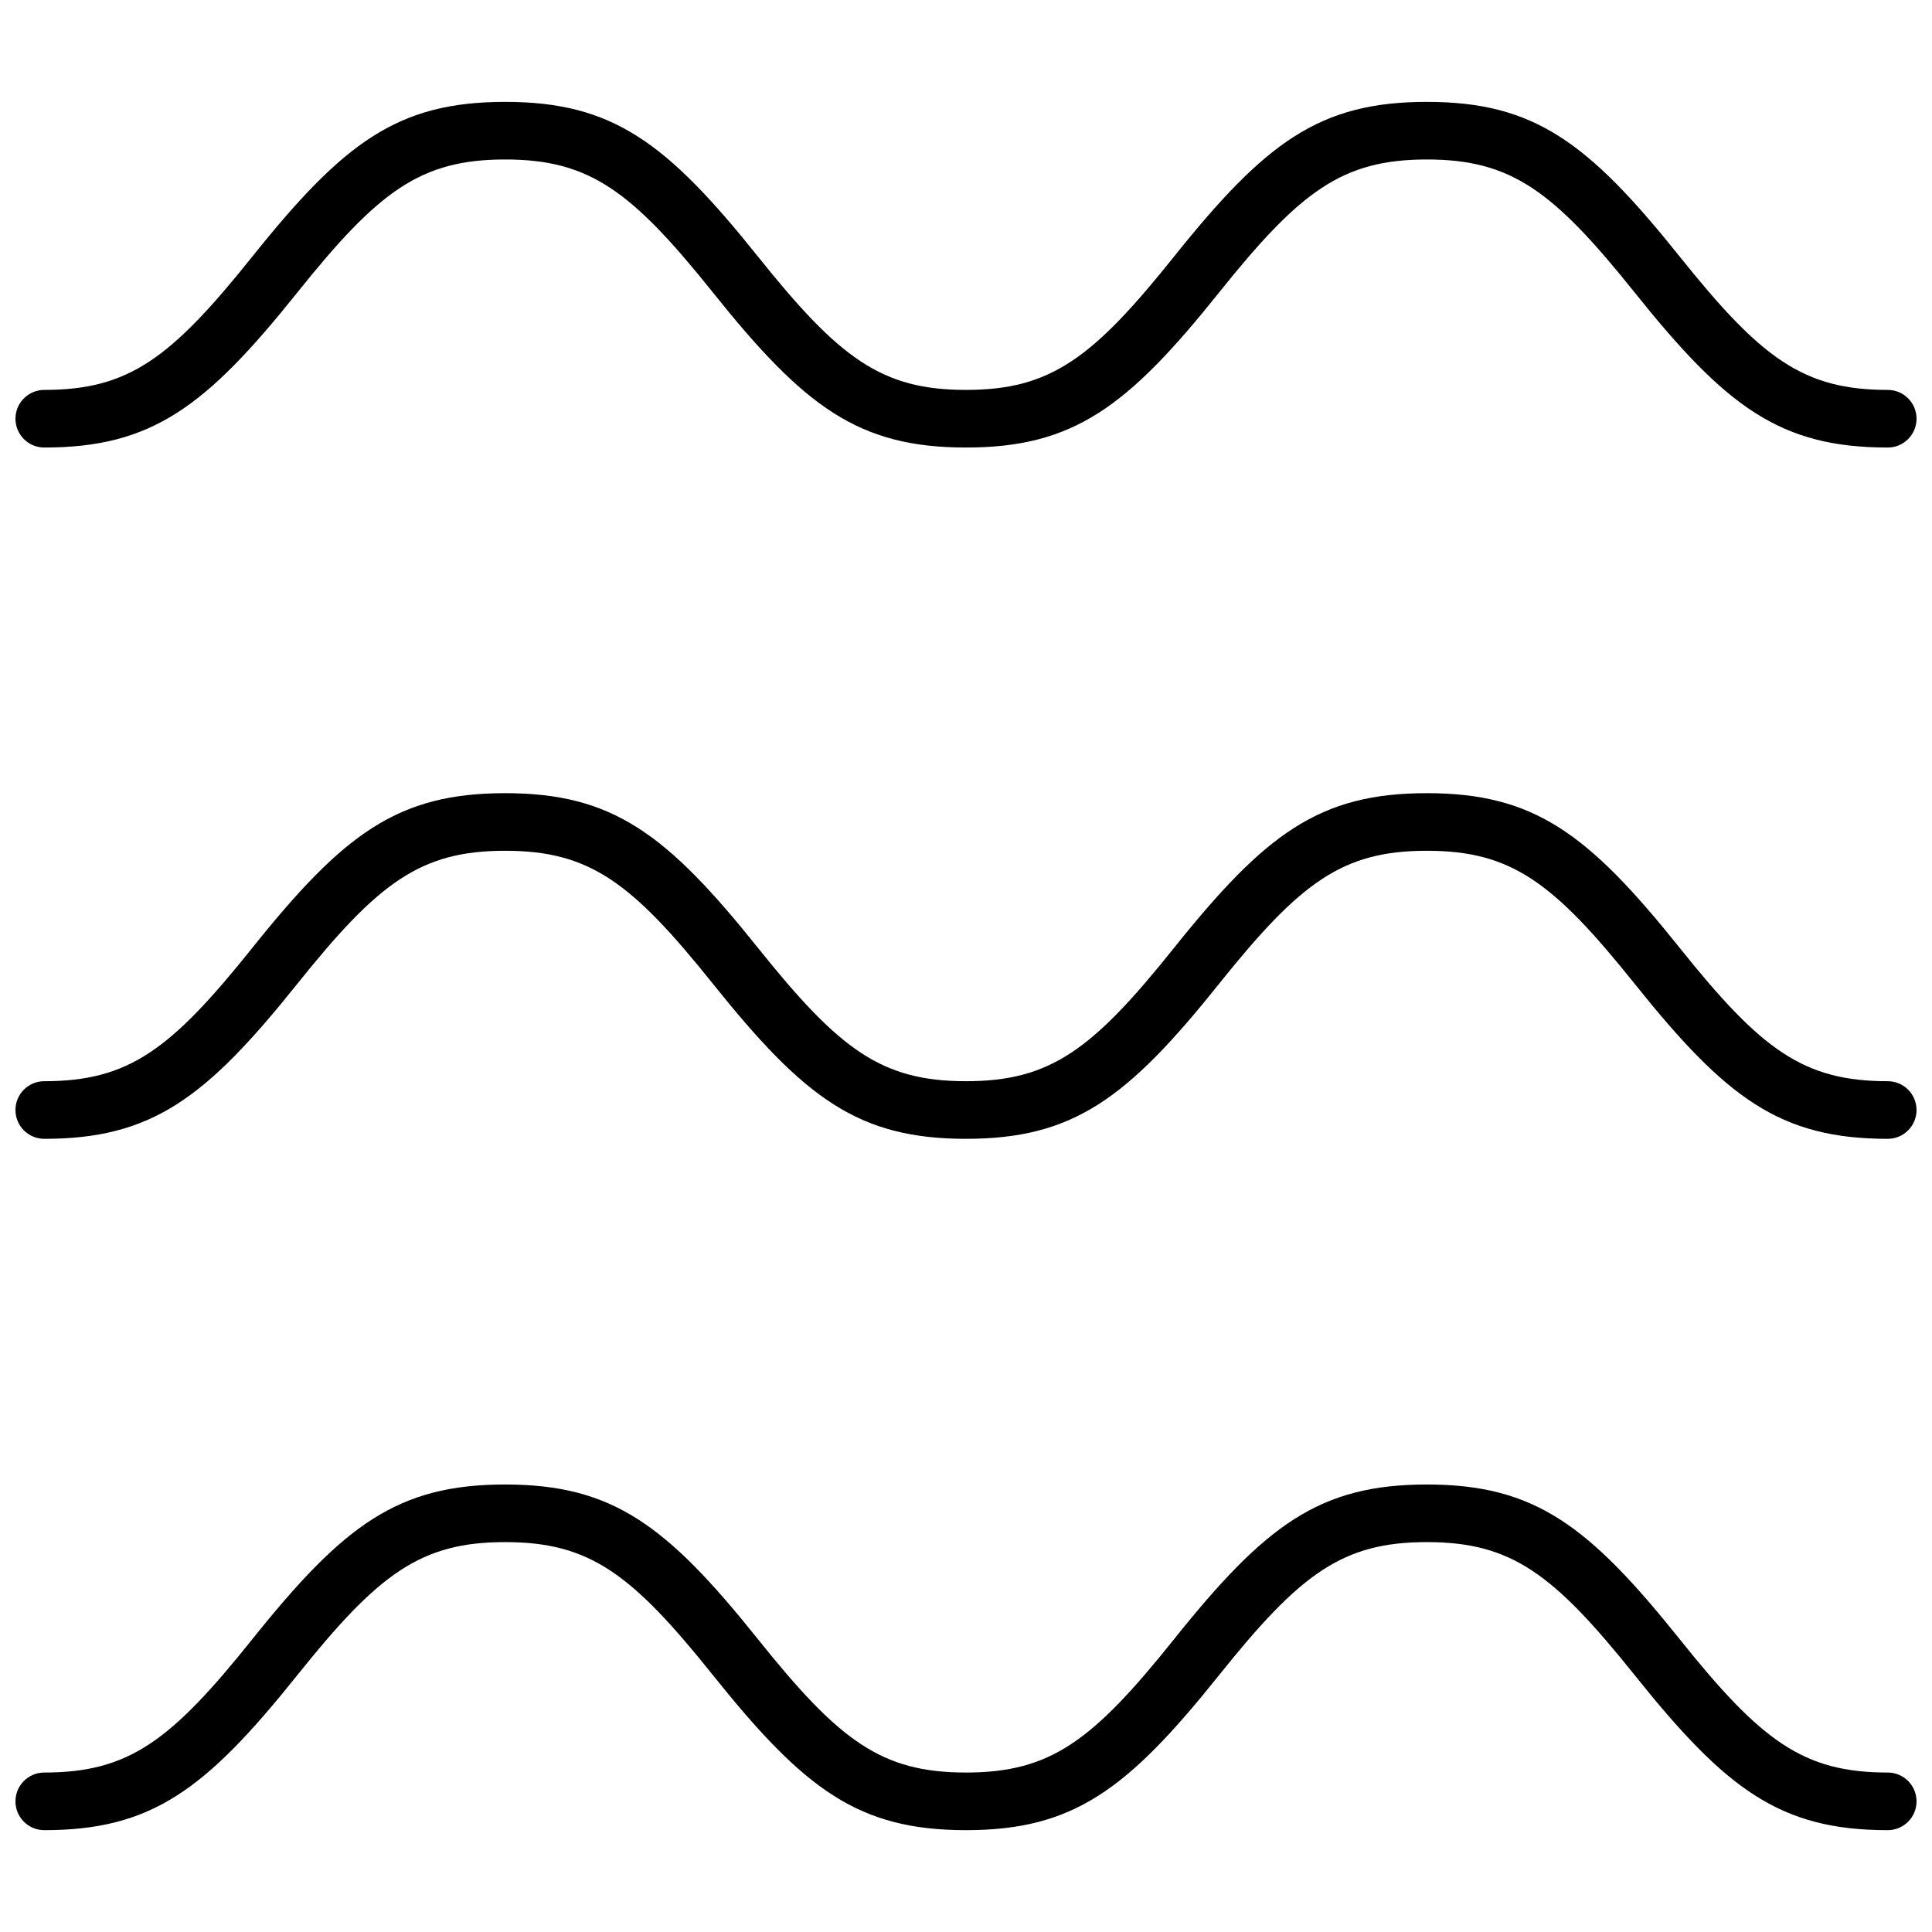 <?xml version="1.0" encoding="UTF-8"?>
<!-- Uploaded to: SVG Repo, www.svgrepo.com, Generator: SVG Repo Mixer Tools -->
<svg width="800px" height="800px" version="1.1" viewBox="144 144 512 512" xmlns="http://www.w3.org/2000/svg">
 <defs>
  <clipPath id="a">
   <path d="m148.09 170h503.81v460h-503.81z"/>
  </clipPath>
 </defs>
 <g clip-path="url(#a)">
  <path d="m155.73 445.8c-4.215 0-7.633-3.418-7.633-7.637 0-4.215 3.418-7.633 7.633-7.633 22.41 0 33.551-8.355 55.109-35.301 24.242-30.305 38.547-41.031 67.027-41.031s42.785 10.727 67.027 41.031c21.559 26.945 32.699 35.301 55.109 35.301 22.406 0 33.547-8.355 55.105-35.301 24.242-30.305 38.547-41.031 67.027-41.031 28.48 0 42.785 10.727 67.031 41.031 21.559 26.945 32.695 35.301 55.105 35.301 4.215 0 7.633 3.418 7.633 7.633 0 4.219-3.418 7.637-7.633 7.637-28.48 0-42.785-10.73-67.027-41.035-21.559-26.945-32.699-35.301-55.109-35.301-22.406 0-33.547 8.355-55.105 35.301-24.242 30.305-38.547 41.035-67.027 41.035s-42.789-10.73-67.031-41.035c-21.559-26.945-32.695-35.301-55.105-35.301-22.41 0-33.551 8.355-55.109 35.301-24.242 30.305-38.547 41.035-67.027 41.035zm0-183.2c-4.215 0-7.633-3.418-7.633-7.637 0-4.215 3.418-7.633 7.633-7.633 22.41 0 33.551-8.355 55.109-35.301 24.242-30.305 38.547-41.031 67.027-41.031s42.785 10.727 67.027 41.031c21.559 26.945 32.699 35.301 55.109 35.301 22.406 0 33.547-8.355 55.105-35.301 24.242-30.305 38.547-41.031 67.027-41.031 28.48 0 42.785 10.727 67.031 41.031 21.559 26.945 32.695 35.301 55.105 35.301 4.215 0 7.633 3.418 7.633 7.633 0 4.219-3.418 7.637-7.633 7.637-28.48 0-42.785-10.73-67.027-41.035-21.559-26.945-32.699-35.301-55.109-35.301-22.406 0-33.547 8.355-55.105 35.301-24.242 30.305-38.547 41.035-67.027 41.035s-42.789-10.73-67.031-41.035c-21.559-26.945-32.695-35.301-55.105-35.301-22.41 0-33.551 8.355-55.109 35.301-24.242 30.305-38.547 41.035-67.027 41.035zm0 366.41c-4.215 0-7.633-3.418-7.633-7.633 0-4.219 3.418-7.637 7.633-7.637 22.41 0 33.551-8.352 55.109-35.301 24.242-30.305 38.547-41.031 67.027-41.031s42.785 10.727 67.027 41.031c21.559 26.949 32.699 35.301 55.109 35.301 22.406 0 33.547-8.352 55.105-35.301 24.242-30.305 38.547-41.031 67.027-41.031 28.48 0 42.785 10.727 67.031 41.031 21.559 26.949 32.695 35.301 55.105 35.301 4.215 0 7.633 3.418 7.633 7.637 0 4.215-3.418 7.633-7.633 7.633-28.48 0-42.785-10.73-67.027-41.035-21.559-26.945-32.699-35.301-55.109-35.301-22.406 0-33.547 8.355-55.105 35.301-24.242 30.305-38.547 41.035-67.027 41.035s-42.789-10.73-67.031-41.035c-21.559-26.945-32.695-35.301-55.105-35.301-22.41 0-33.551 8.355-55.109 35.301-24.242 30.305-38.547 41.035-67.027 41.035z"/>
 </g>
</svg>
